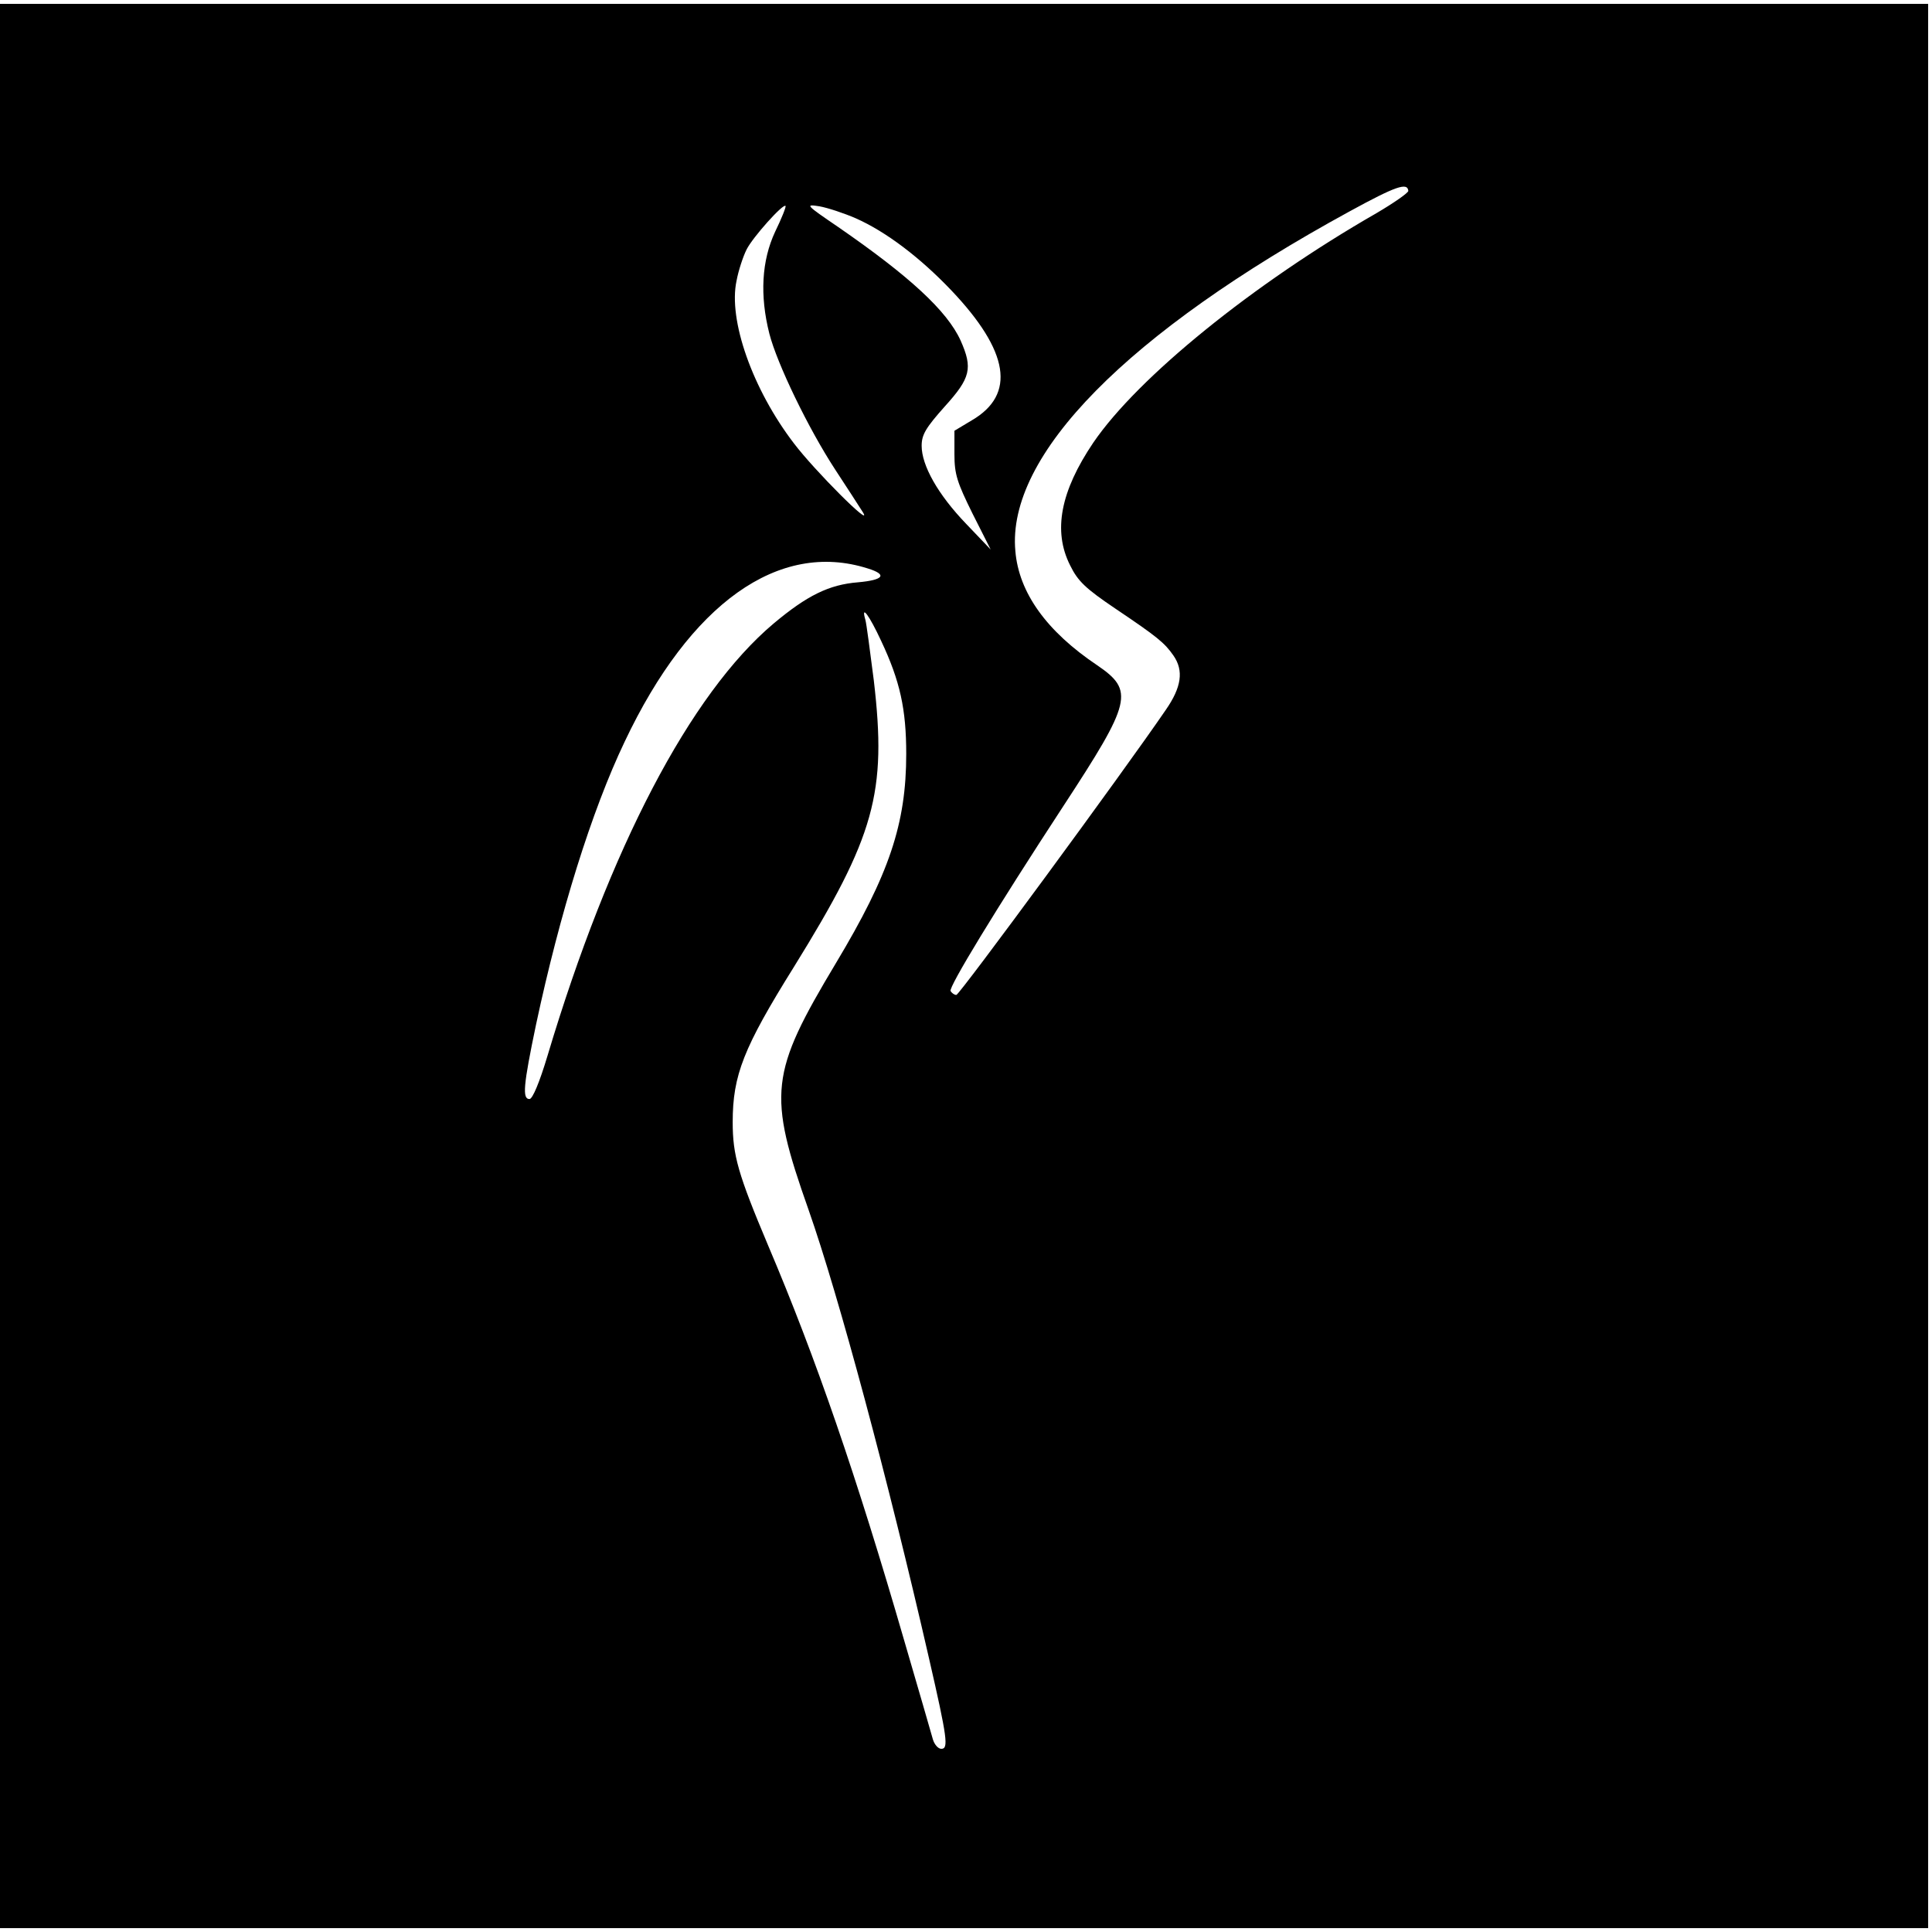 <?xml version="1.0" standalone="no"?>
<!DOCTYPE svg PUBLIC "-//W3C//DTD SVG 20010904//EN"
 "http://www.w3.org/TR/2001/REC-SVG-20010904/DTD/svg10.dtd">
<svg version="1.0" xmlns="http://www.w3.org/2000/svg"
 width="501pt" height="501pt" viewBox="0 0 501 501"
 preserveAspectRatio="xMidYMid meet">
<g transform="translate(0,501) scale(0.1,-0.1)"
fill="#000000" stroke="none">
<path d="M0 2505 l0 -2495 2500 0 2500 0 0 2495 0 2495 -2500 0 -2500 0 0
-2495z m3652 2010 c0 -5 -37 -31 -83 -58 -319 -183 -618 -425 -734 -595 -85
-126 -105 -229 -60 -318 20 -41 40 -60 117 -112 110 -74 128 -89 151 -122 27
-39 21 -82 -20 -141 -110 -161 -535 -739 -543 -739 -5 0 -11 4 -15 10 -6 9
118 213 292 479 178 272 185 300 88 366 -131 88 -203 188 -212 296 -23 248
290 566 867 881 119 65 150 76 152 53z m-1642 -106 c-35 -75 -40 -165 -15
-264 20 -78 101 -246 171 -353 31 -47 63 -97 72 -111 26 -43 -126 109 -179
179 -108 141 -171 321 -149 422 5 27 17 63 26 81 16 32 95 120 101 113 2 -2
-10 -32 -27 -67z m209 35 c79 -35 167 -102 248 -187 150 -158 168 -270 53
-337 l-45 -27 0 -61 c0 -52 7 -73 47 -154 l47 -93 -64 67 c-73 76 -115 151
-115 202 0 29 11 47 60 102 67 74 73 99 41 171 -35 77 -133 167 -317 294 -85
58 -87 60 -49 54 22 -4 64 -18 94 -31z m31 -908 c52 -16 42 -30 -25 -36 -75
-6 -132 -34 -219 -107 -216 -182 -425 -582 -586 -1120 -21 -70 -39 -113 -47
-113 -19 0 -16 35 17 193 62 290 144 554 230 734 170 359 400 522 630 449z
m35 -188 c49 -104 65 -177 65 -293 0 -181 -44 -312 -182 -542 -172 -287 -178
-338 -71 -641 78 -222 206 -699 312 -1162 48 -209 51 -235 32 -235 -8 0 -18
11 -22 25 -4 14 -37 129 -74 255 -124 428 -229 733 -353 1025 -78 185 -92 234
-92 320 0 122 28 193 159 403 210 339 241 451 207 742 -10 77 -19 148 -22 158
-12 41 10 12 41 -55z"/>
</g>
</svg>
